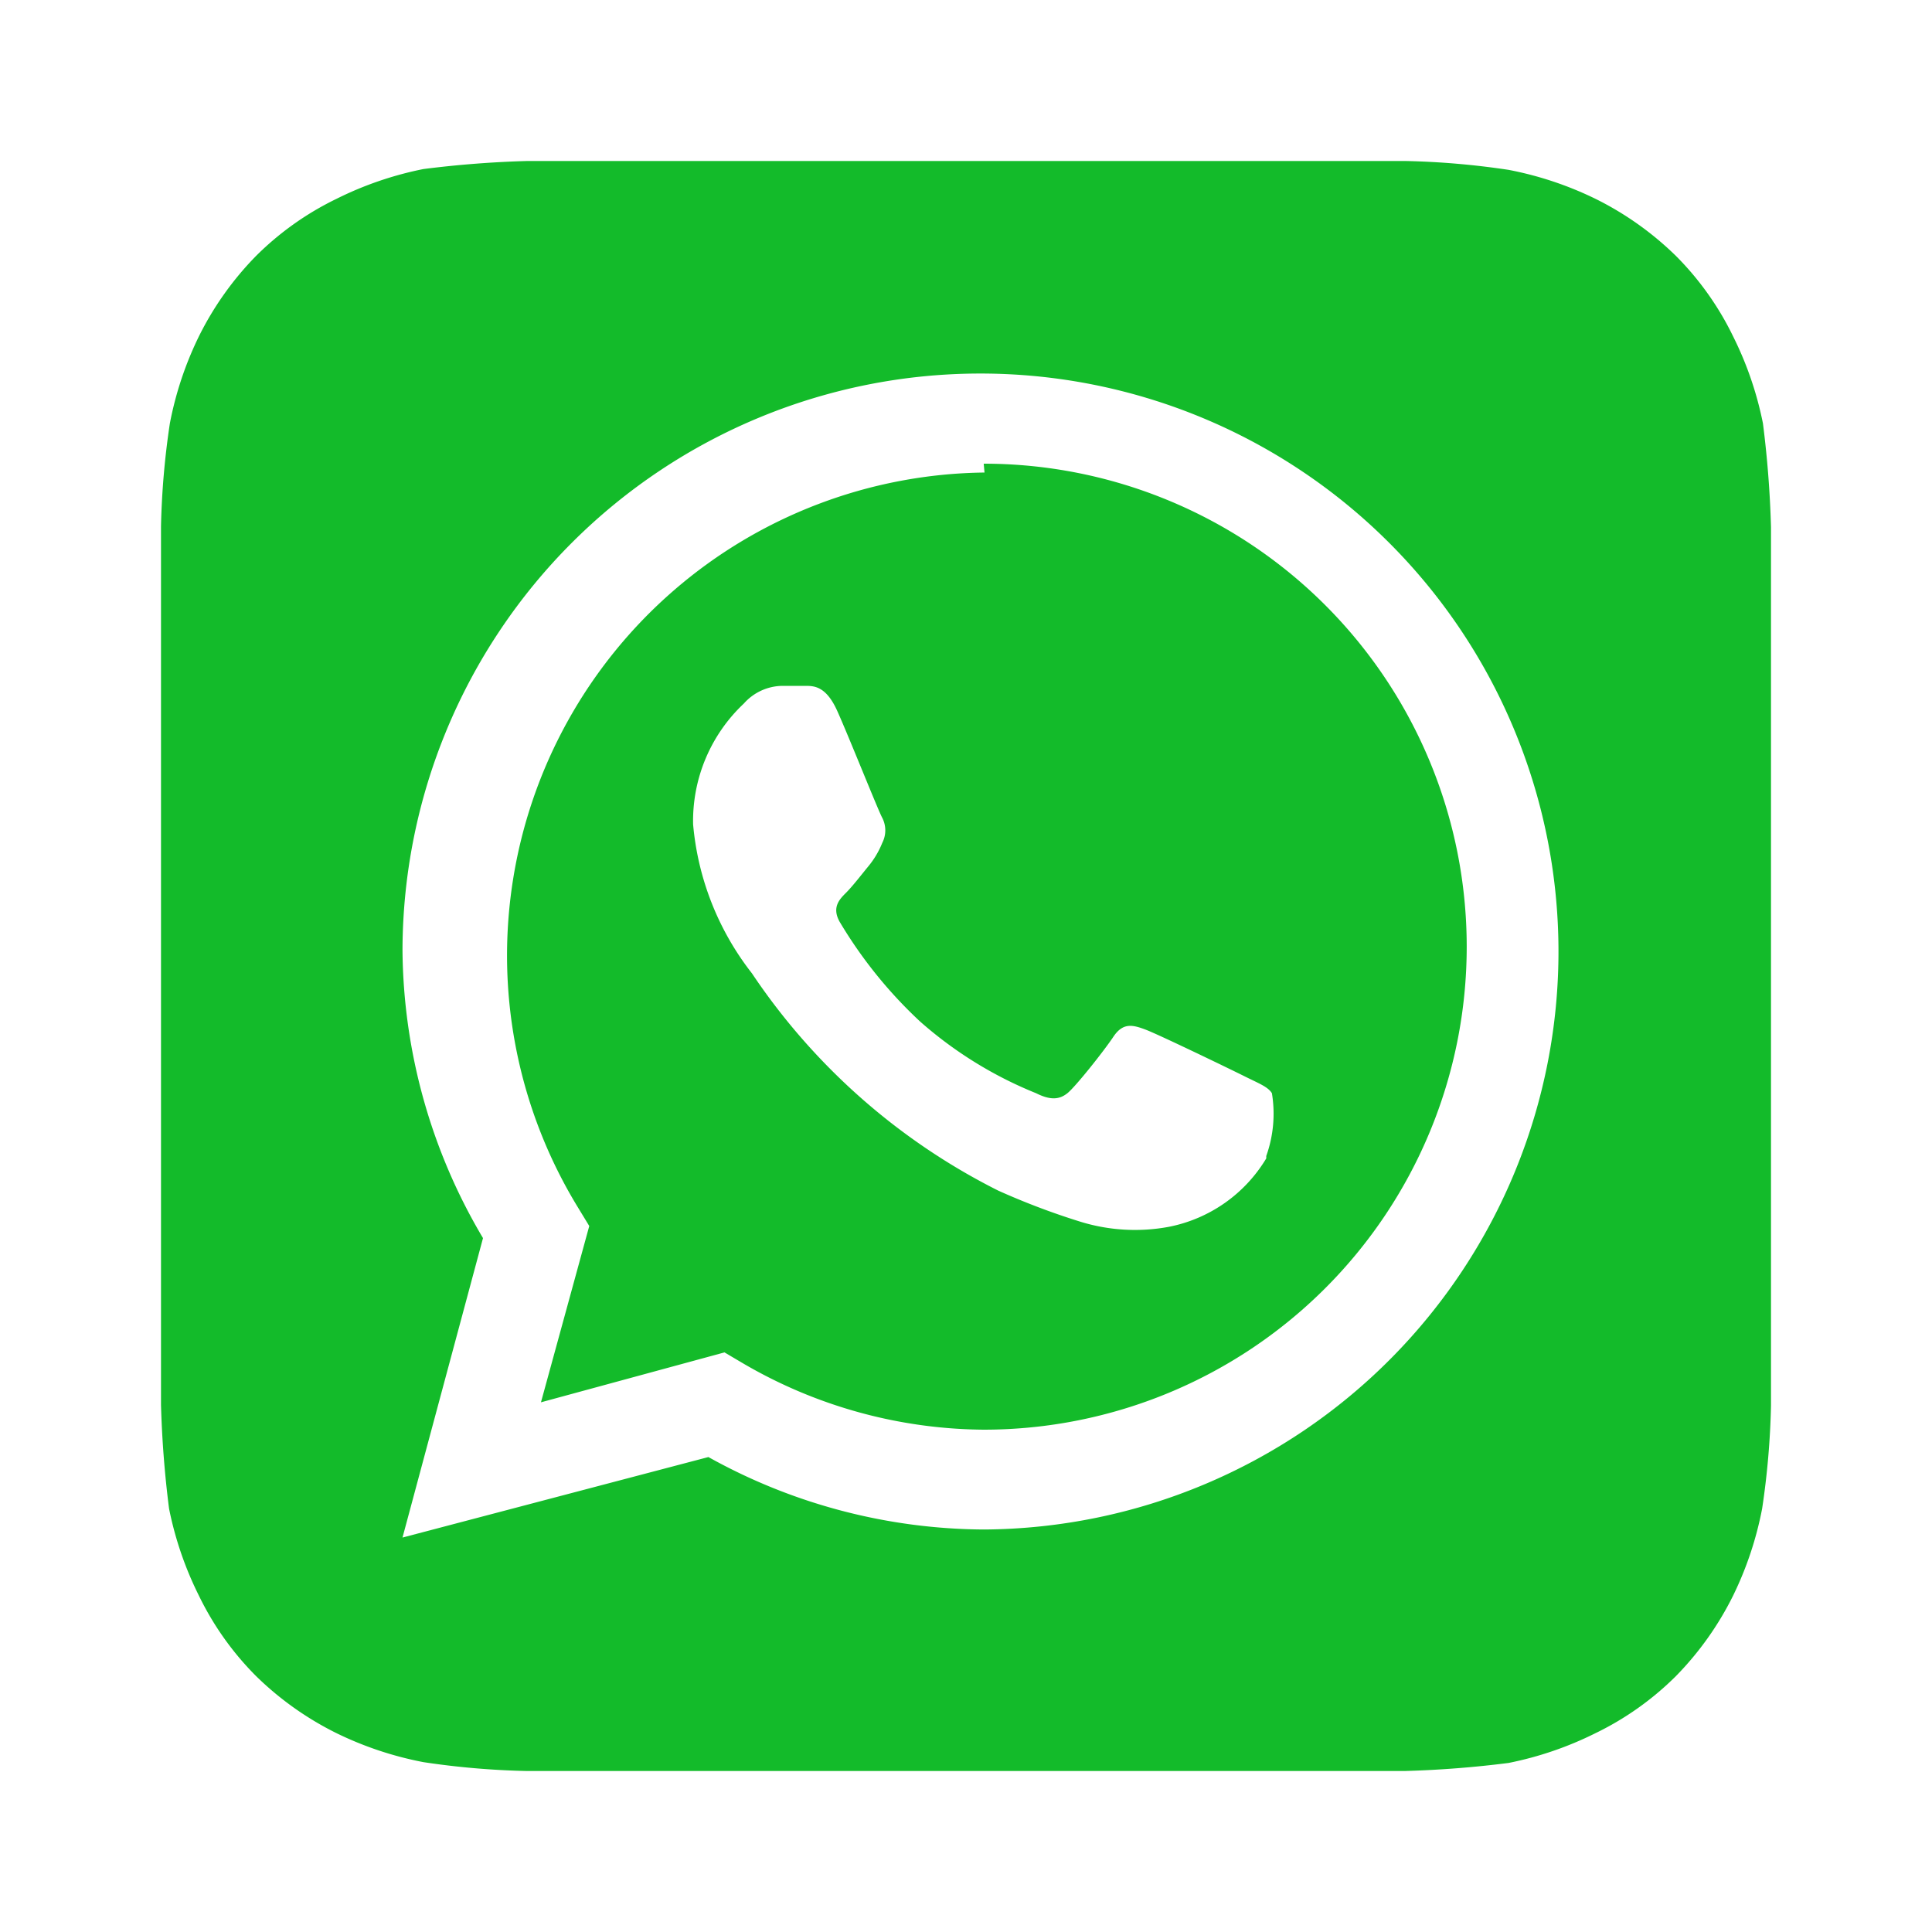 <svg viewBox="0 0 24 24" height="24" width="24" xmlns="http://www.w3.org/2000/svg"><path d="M22 6.55a13 13 0 0 0-.1-1.29a4.3 4.3 0 0 0-.37-1.08a3.7 3.7 0 0 0-.71-1a3.9 3.9 0 0 0-1-.71a4.3 4.3 0 0 0-1.08-.36A10 10 0 0 0 17.46 2H6.55a13 13 0 0 0-1.29.1a4.3 4.3 0 0 0-1.08.37a3.7 3.7 0 0 0-1 .71a3.9 3.9 0 0 0-.71 1a4.3 4.3 0 0 0-.36 1.08A10 10 0 0 0 2 6.54v10.91a13 13 0 0 0 .1 1.29a4.3 4.3 0 0 0 .37 1.08a3.7 3.7 0 0 0 .71 1a3.9 3.9 0 0 0 1 .71a4.3 4.3 0 0 0 1.08.36a10 10 0 0 0 1.28.11h10.91a13 13 0 0 0 1.29-.1a4.3 4.3 0 0 0 1.08-.37a3.7 3.7 0 0 0 1-.71a3.9 3.9 0 0 0 .71-1a4.3 4.3 0 0 0 .36-1.08a10 10 0 0 0 .11-1.28zM12.23 19a7.1 7.1 0 0 1-3.43-.9l-3.8 1l1-3.72a7.1 7.1 0 0 1-1-3.58a7.18 7.18 0 1 1 7.23 7.2m0-13.13A6 6 0 0 0 7.18 15l.14.23l-.6 2.19L9 16.8l.22.13a6 6 0 0 0 3 .83a6 6 0 0 0 6-6a6 6 0 0 0-6-6Zm3.5 8.52a1.82 1.82 0 0 1-1.21.85a2.3 2.3 0 0 1-1.12-.07a9 9 0 0 1-1-.38a8 8 0 0 1-3.06-2.7a3.5 3.5 0 0 1-.73-1.85a2 2 0 0 1 .63-1.5a.65.65 0 0 1 .48-.22H10c.11 0 .26 0 .4.31s.51 1.24.56 1.33a.34.34 0 0 1 0 .31a1.1 1.1 0 0 1-.18.3c-.09.11-.19.24-.27.32s-.18.18-.08.36a5.6 5.6 0 0 0 1 1.24a5 5 0 0 0 1.44.89c.18.09.29.08.39 0s.45-.52.57-.7s.24-.15.4-.09s1.05.49 1.23.58s.29.13.34.21a1.56 1.56 0 0 1-.07.78Z" fill="#13bb2a"></path></svg>